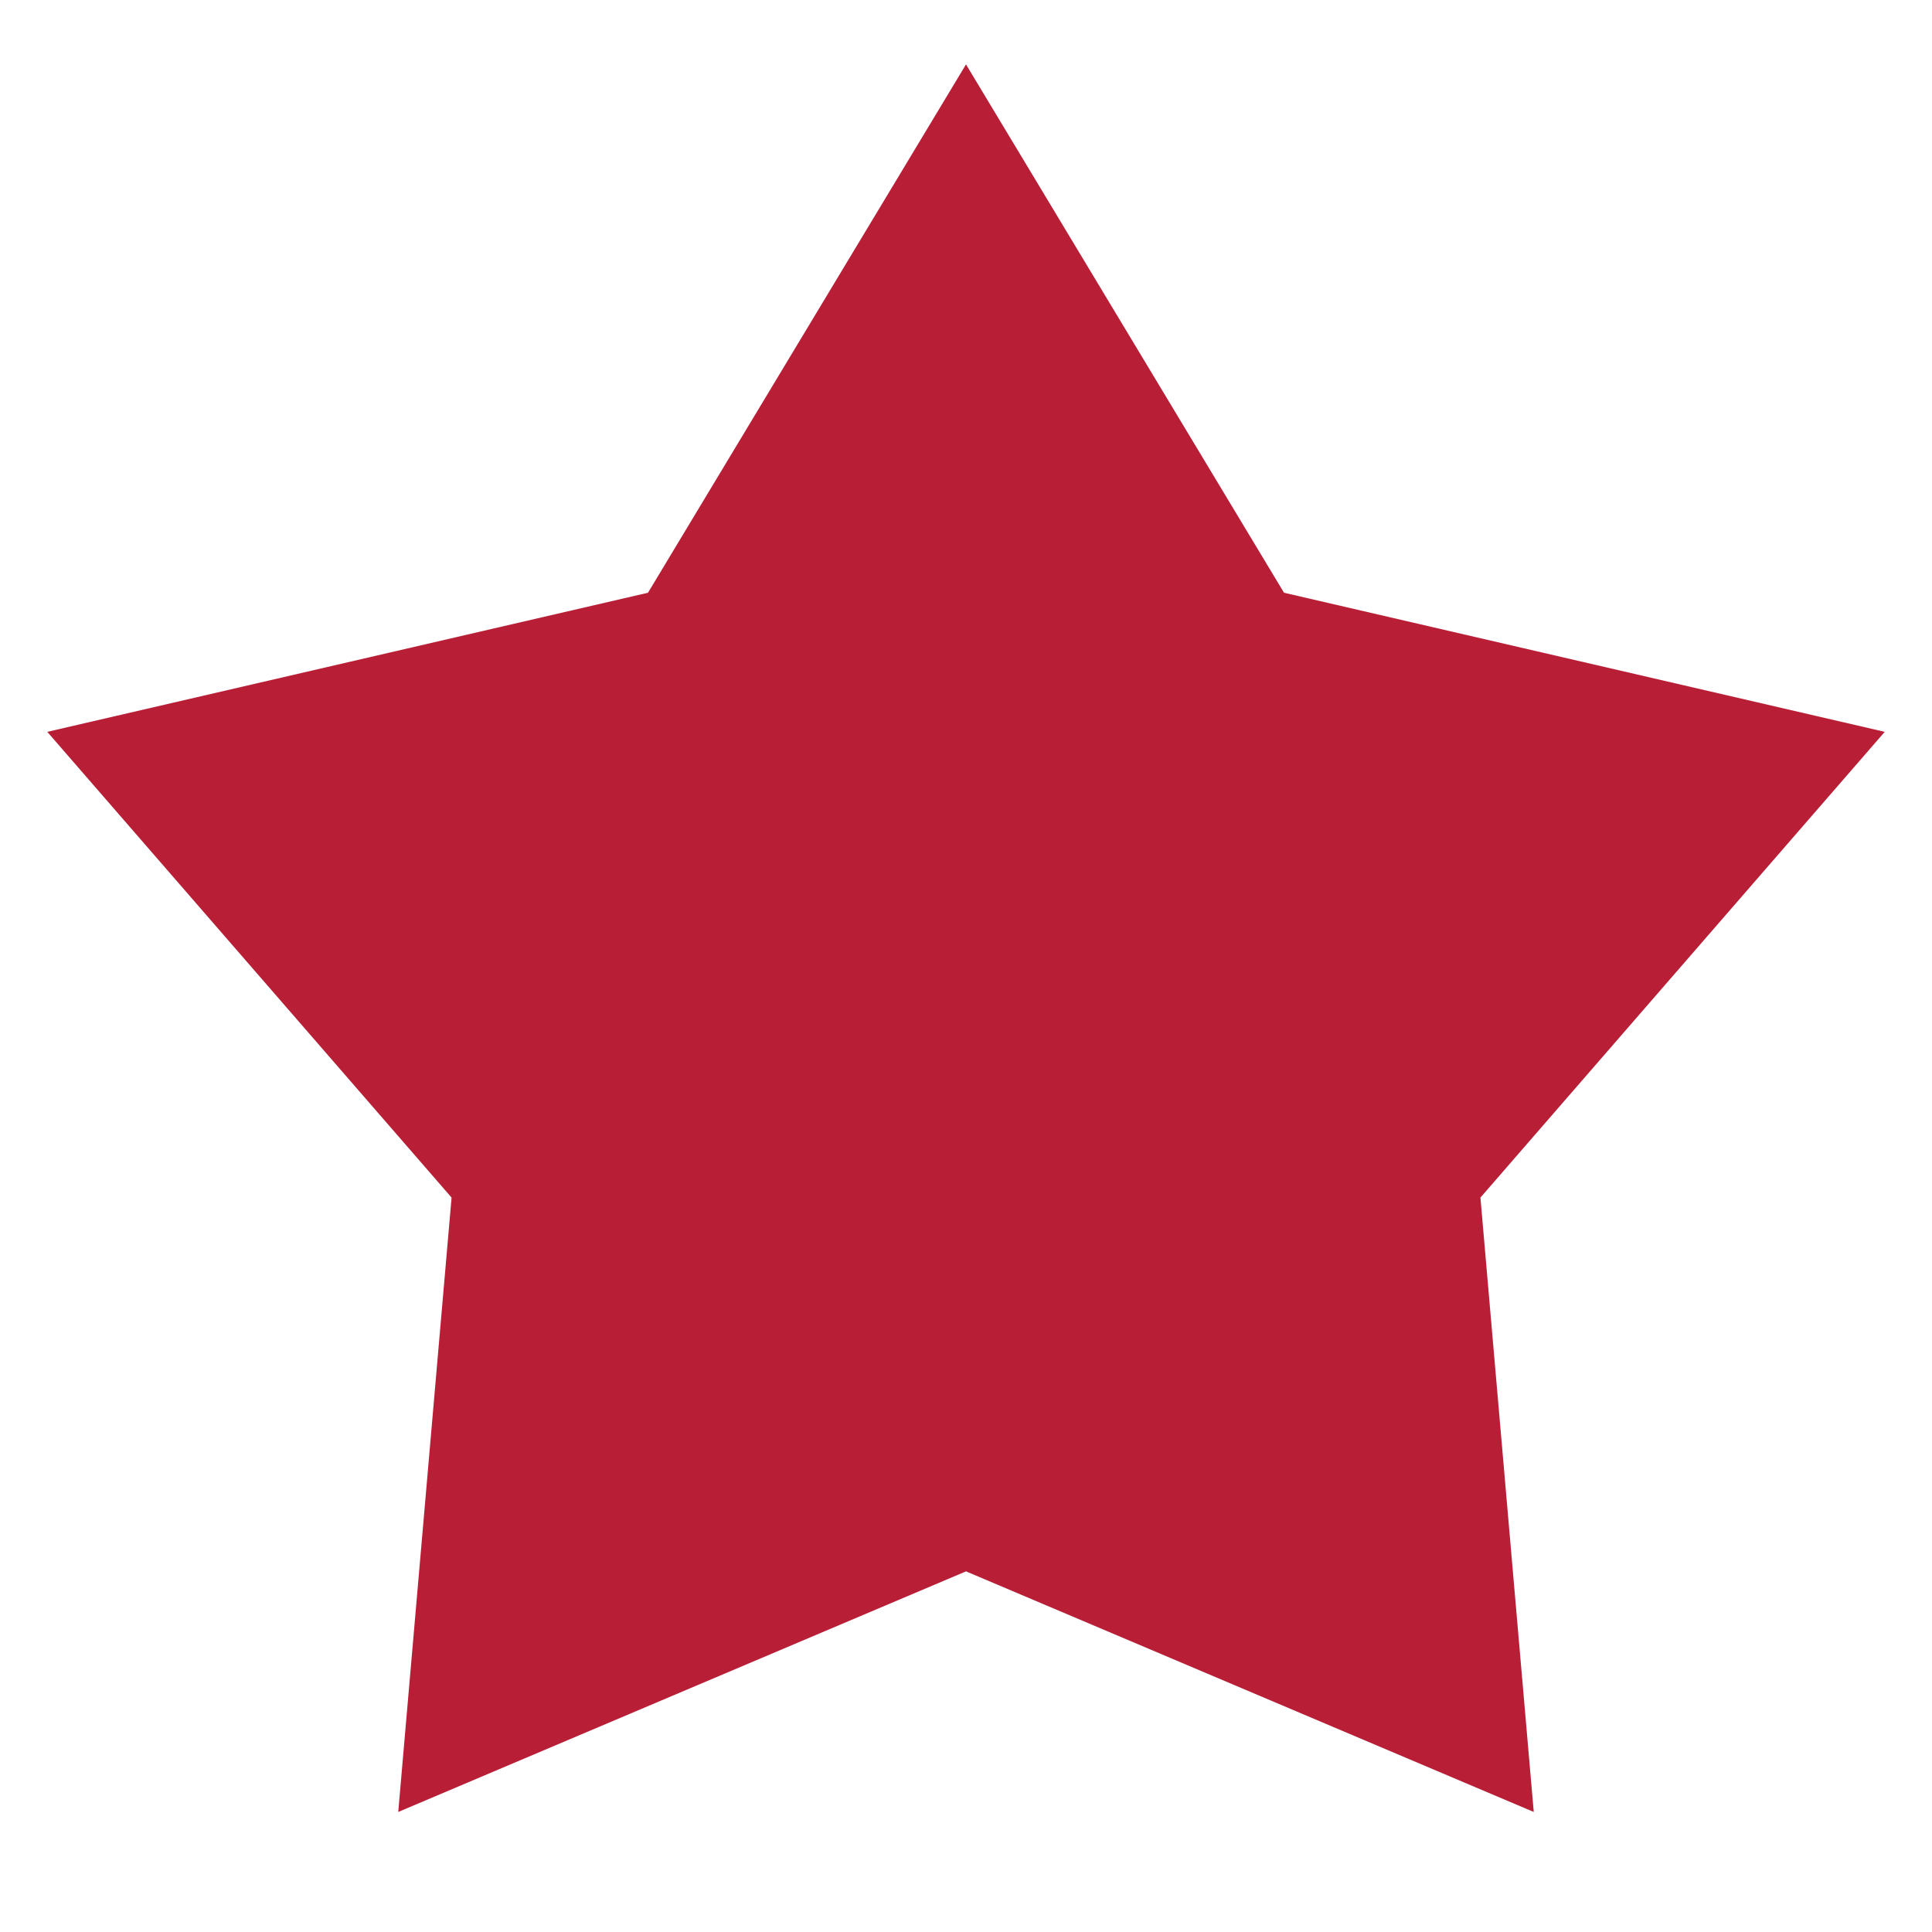 <svg width="15" height="15" viewBox="0 0 15 15" fill="none" xmlns="http://www.w3.org/2000/svg">
<path d="M7.5 0.5L9.969 4.602L14.633 5.682L11.494 9.298L11.908 14.068L7.5 12.2L3.092 14.068L3.506 9.298L0.367 5.682L5.031 4.602L7.5 0.5Z" fill="#B81F37"/>
</svg>
